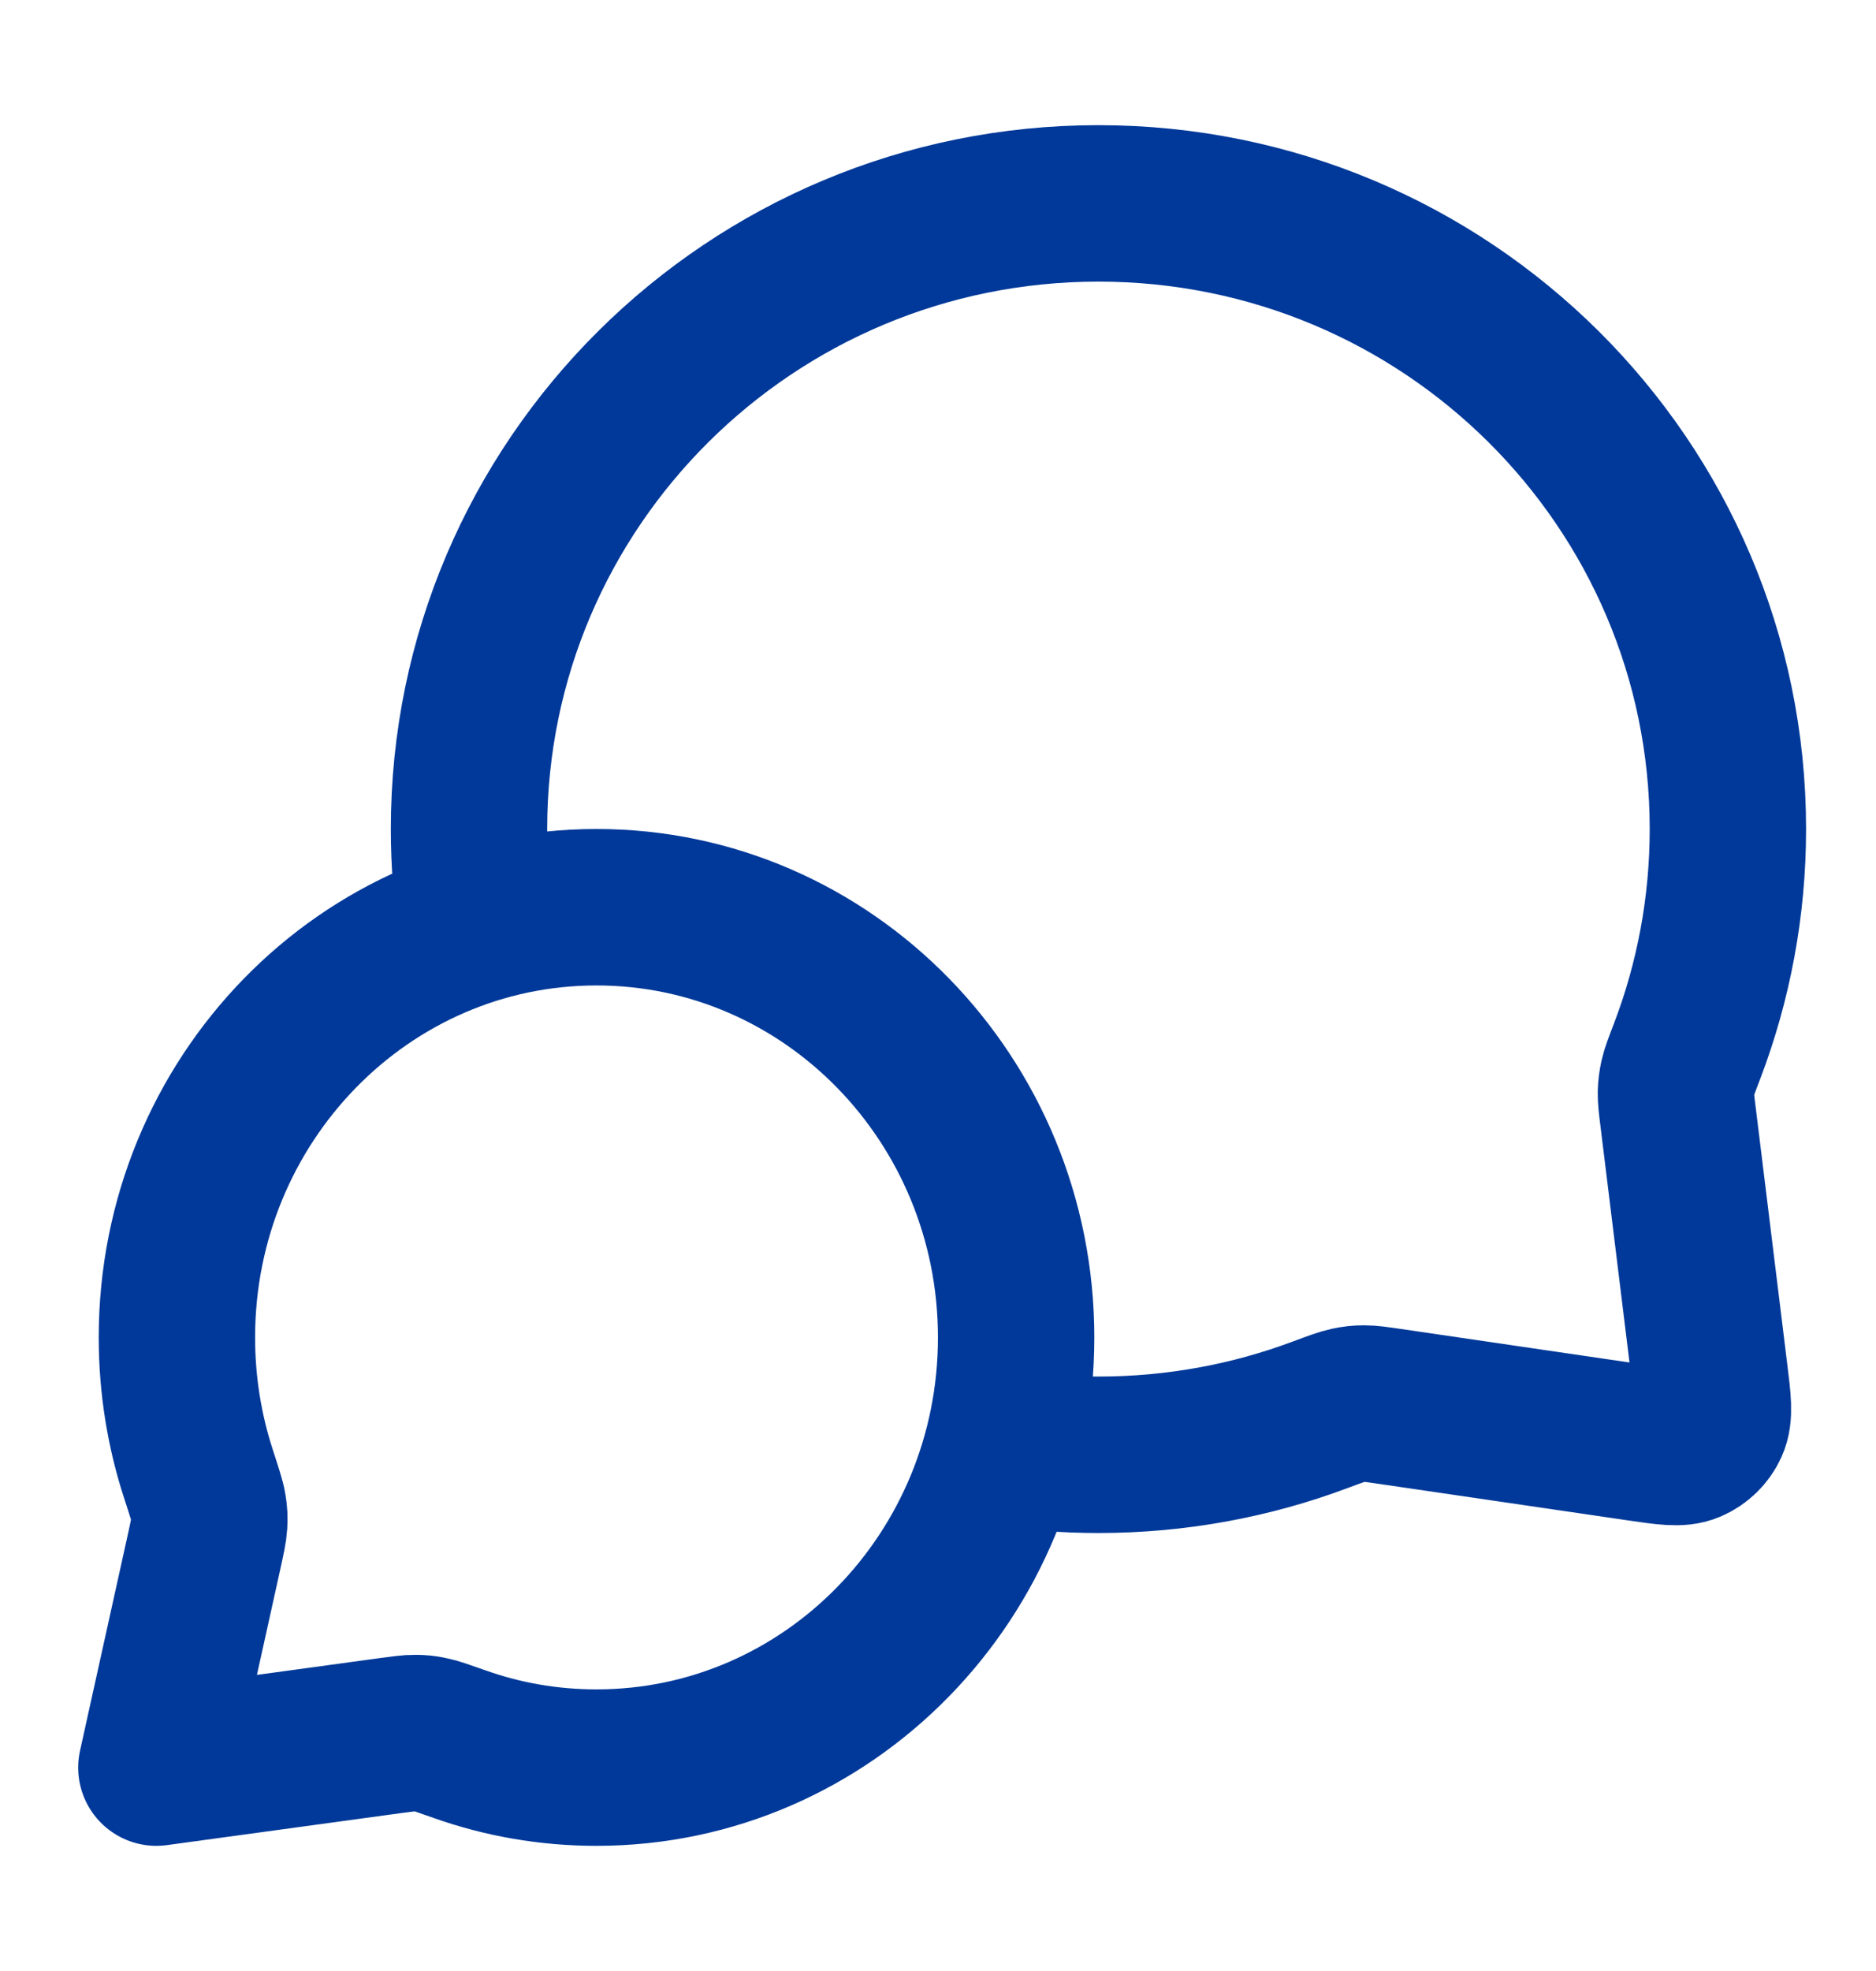 <svg width="20" height="21" viewBox="0 0 20 21" fill="none" xmlns="http://www.w3.org/2000/svg">
<path d="M5.078 9.857C5.027 9.523 5 9.181 5 8.833C5 5.151 8.004 2.167 11.71 2.167C15.416 2.167 18.421 5.151 18.421 8.833C18.421 9.665 18.267 10.461 17.988 11.195C17.929 11.348 17.9 11.424 17.887 11.483C17.874 11.543 17.869 11.584 17.867 11.644C17.866 11.705 17.874 11.773 17.891 11.907L18.226 14.632C18.263 14.927 18.281 15.075 18.232 15.182C18.189 15.276 18.112 15.35 18.017 15.391C17.909 15.438 17.762 15.416 17.468 15.373L14.813 14.984C14.675 14.964 14.606 14.954 14.543 14.954C14.48 14.954 14.437 14.959 14.376 14.972C14.314 14.985 14.235 15.014 14.077 15.073C13.341 15.349 12.543 15.5 11.71 15.5C11.362 15.5 11.02 15.473 10.685 15.423M6.359 18.833C8.83 18.833 10.833 16.781 10.833 14.25C10.833 11.719 8.83 9.666 6.359 9.666C3.889 9.666 1.886 11.719 1.886 14.25C1.886 14.759 1.967 15.248 2.116 15.705C2.179 15.899 2.211 15.995 2.221 16.061C2.232 16.13 2.234 16.169 2.23 16.239C2.226 16.305 2.209 16.381 2.176 16.532L1.667 18.833L4.162 18.492C4.298 18.474 4.367 18.464 4.426 18.465C4.489 18.465 4.522 18.469 4.583 18.481C4.642 18.492 4.728 18.523 4.902 18.584C5.359 18.746 5.849 18.833 6.359 18.833Z" stroke="#003999" stroke-width="1.667" stroke-linecap="round" stroke-linejoin="round"/>
</svg>
